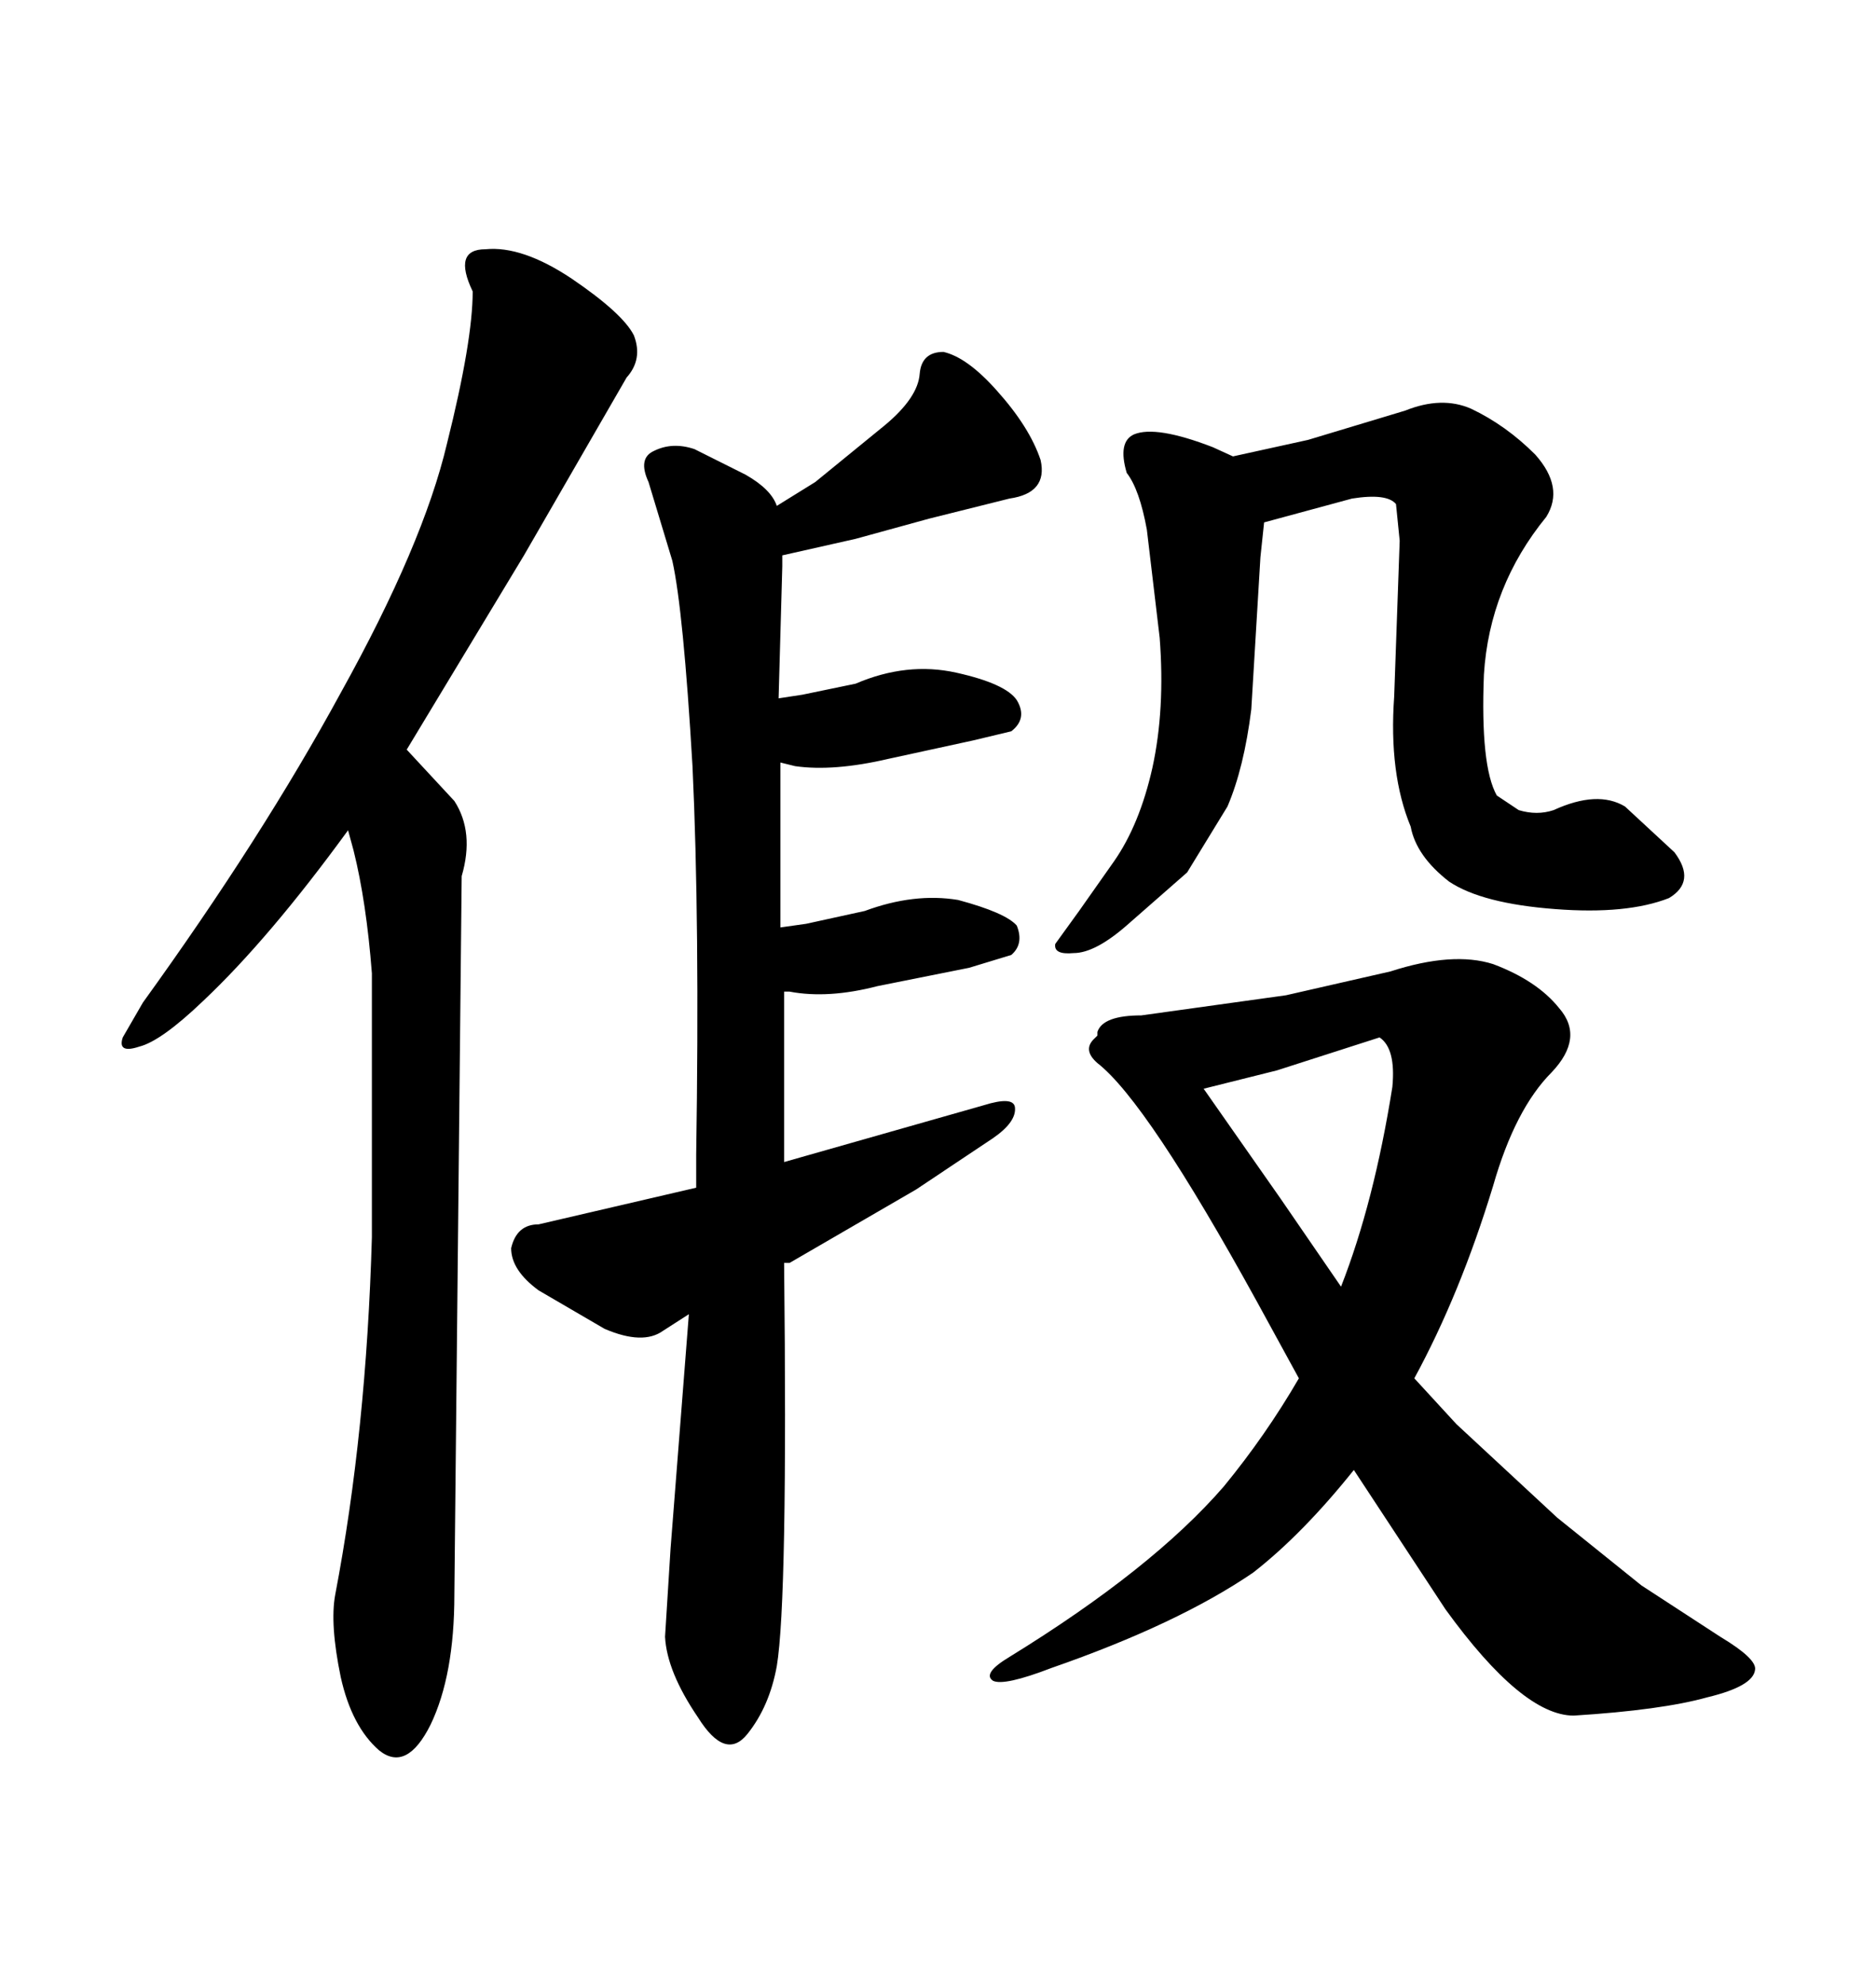 <svg xmlns="http://www.w3.org/2000/svg" xmlns:xlink="http://www.w3.org/1999/xlink" width="300" height="317.285"><path d="M124.22 266.31L124.22 266.31Q123.05 272.75 119.53 277.15L119.53 277.15Q116.02 281.54 111.62 274.51L111.62 274.51Q106.64 267.19 106.35 261.62L106.35 261.62L107.23 247.56L110.16 210.06L106.05 212.70Q102.83 215.04 96.68 212.40L96.68 212.40L86.13 206.25Q81.74 203.03 81.74 199.51L81.74 199.51Q82.62 195.70 86.13 195.70L86.13 195.70L111.33 189.84L111.33 184.57Q111.91 147.36 110.74 122.46L110.74 122.46Q109.28 97.56 107.52 89.65L107.52 89.65L103.71 77.05Q101.95 73.24 104.59 72.07L104.59 72.07Q107.52 70.61 111.04 71.78L111.04 71.78L119.24 75.88Q123.34 78.22 124.22 80.86L124.22 80.86L130.37 77.05L141.50 67.97Q146.78 63.57 147.07 59.77L147.07 59.77Q147.36 56.25 150.88 56.25L150.88 56.25Q154.69 57.13 159.38 62.40L159.38 62.40Q164.65 68.26 166.41 73.54L166.41 73.54Q167.58 78.81 161.43 79.69L161.43 79.69L148.54 82.91L136.82 86.13L125.10 88.77L125.10 90.53L124.51 111.62L128.32 111.04L136.82 109.28Q145.02 105.76 152.93 107.52L152.93 107.52Q160.84 109.28 162.60 111.91L162.60 111.91Q164.36 114.84 161.72 116.89L161.72 116.89L155.57 118.36L142.09 121.29Q133.30 123.34 127.15 122.46L127.15 122.46L124.80 121.88L124.80 148.24L128.91 147.66L138.28 145.61Q146.19 142.68 153.22 143.85L153.22 143.85Q160.84 145.90 162.60 147.95L162.60 147.95Q163.77 150.88 161.72 152.64L161.72 152.64L154.98 154.69L140.33 157.62Q132.42 159.67 126.27 158.50L126.27 158.50L125.39 158.50L125.39 185.74L157.32 176.66Q162.01 175.20 162.30 176.95L162.30 176.95Q162.60 179.30 158.79 181.93L158.79 181.93L146.48 190.14L126.27 201.86L125.39 201.86Q125.98 255.76 124.22 266.31ZM195.70 237.60L195.70 237.60Q202.44 229.39 207.71 220.31L207.71 220.31L200.98 208.01Q183.40 176.07 175.49 169.92L175.49 169.92Q173.14 167.87 174.90 166.11L174.90 166.11L175.49 165.53L175.49 164.94Q176.37 162.30 182.52 162.30L182.52 162.30L205.66 159.08L222.36 155.27Q232.32 152.05 238.77 154.10L238.77 154.10Q245.80 156.74 249.32 161.13L249.32 161.13Q253.42 165.82 248.14 171.39L248.14 171.39Q242.29 177.25 238.77 189.55L238.77 189.55Q233.50 206.84 226.17 220.31L226.17 220.31L232.91 227.64L249.02 242.58L262.50 253.42L275.10 261.62Q280.96 265.14 280.66 266.89L280.66 266.89Q280.37 269.53 273.05 271.29L273.05 271.29Q265.72 273.34 251.66 274.22L251.66 274.22Q243.46 274.22 231.15 257.23L231.15 257.23L216.50 234.96Q208.30 245.21 200.39 251.37L200.39 251.37Q188.38 259.57 168.16 266.60L168.16 266.60Q160.55 269.53 158.79 268.65L158.79 268.65Q157.03 267.48 161.43 264.84L161.43 264.84Q184.28 250.78 195.70 237.60ZM222.66 173.73L222.66 173.73Q223.24 167.58 220.61 165.82L220.61 165.82L204.20 171.09L192.48 174.02L204.79 191.60L214.45 205.66Q219.73 192.19 222.66 173.73ZM237.30 107.81L237.30 107.81Q236.72 122.46 239.36 127.15L239.36 127.15L242.87 129.49Q245.80 130.37 248.44 129.49L248.44 129.49Q255.47 126.27 259.86 128.91L259.86 128.91L267.77 136.23Q271.29 140.92 266.89 143.55L266.89 143.55Q260.16 146.19 248.73 145.31L248.73 145.31Q237.01 144.43 231.74 140.92L231.74 140.92Q226.46 136.82 225.59 132.13L225.59 132.13Q222.07 123.63 222.95 111.33L222.95 111.33L223.83 86.43L223.24 80.57Q221.78 78.81 216.21 79.69L216.21 79.69L202.15 83.50L201.56 89.06L200.10 113.38Q198.93 122.75 196.29 128.91L196.29 128.91L189.84 139.45L180.47 147.66Q175.20 152.34 171.68 152.34L171.68 152.34Q168.46 152.64 168.75 150.88L168.75 150.88L172.56 145.61L178.13 137.70Q182.23 131.84 184.28 122.75L184.28 122.75Q186.33 113.38 185.45 101.95L185.45 101.95L183.40 84.67Q182.23 78.22 180.18 75.59L180.18 75.59Q178.71 70.61 181.35 69.43L181.35 69.43Q184.86 67.97 193.95 71.48L193.95 71.48L197.17 72.95L209.18 70.31L224.71 65.63Q230.57 63.28 235.25 65.33L235.25 65.33Q240.82 67.97 245.51 72.66L245.51 72.66Q250.20 77.93 247.27 82.62L247.27 82.62Q238.18 93.75 237.30 107.81ZM54.49 110.74L54.49 110.74Q67.68 87.01 71.48 70.90L71.48 70.90Q75.59 54.49 75.59 46.58L75.59 46.58Q72.36 39.84 77.64 39.84L77.64 39.84Q83.50 39.26 91.41 44.53L91.41 44.53Q99.61 50.10 101.37 53.61L101.37 53.61Q102.83 57.42 100.20 60.35L100.20 60.35L83.79 88.77L65.04 119.82L72.66 128.03Q75.88 133.01 73.83 140.04L73.83 140.04L72.66 254.88Q72.66 267.77 68.85 275.68L68.85 275.68Q65.04 283.30 60.64 279.79L60.64 279.79Q56.25 275.98 54.49 268.07L54.49 268.07Q52.73 259.57 53.61 254.88L53.61 254.88Q58.59 228.81 59.47 197.75L59.47 197.75L59.47 155.57Q58.59 144.14 56.54 135.94L56.54 135.94L55.66 132.71Q43.07 150 32.52 159.96L32.52 159.96Q25.78 166.41 22.27 167.29L22.27 167.29Q18.75 168.46 19.63 165.82L19.63 165.82L22.85 160.25Q41.89 133.89 54.49 110.74Z"/></svg>